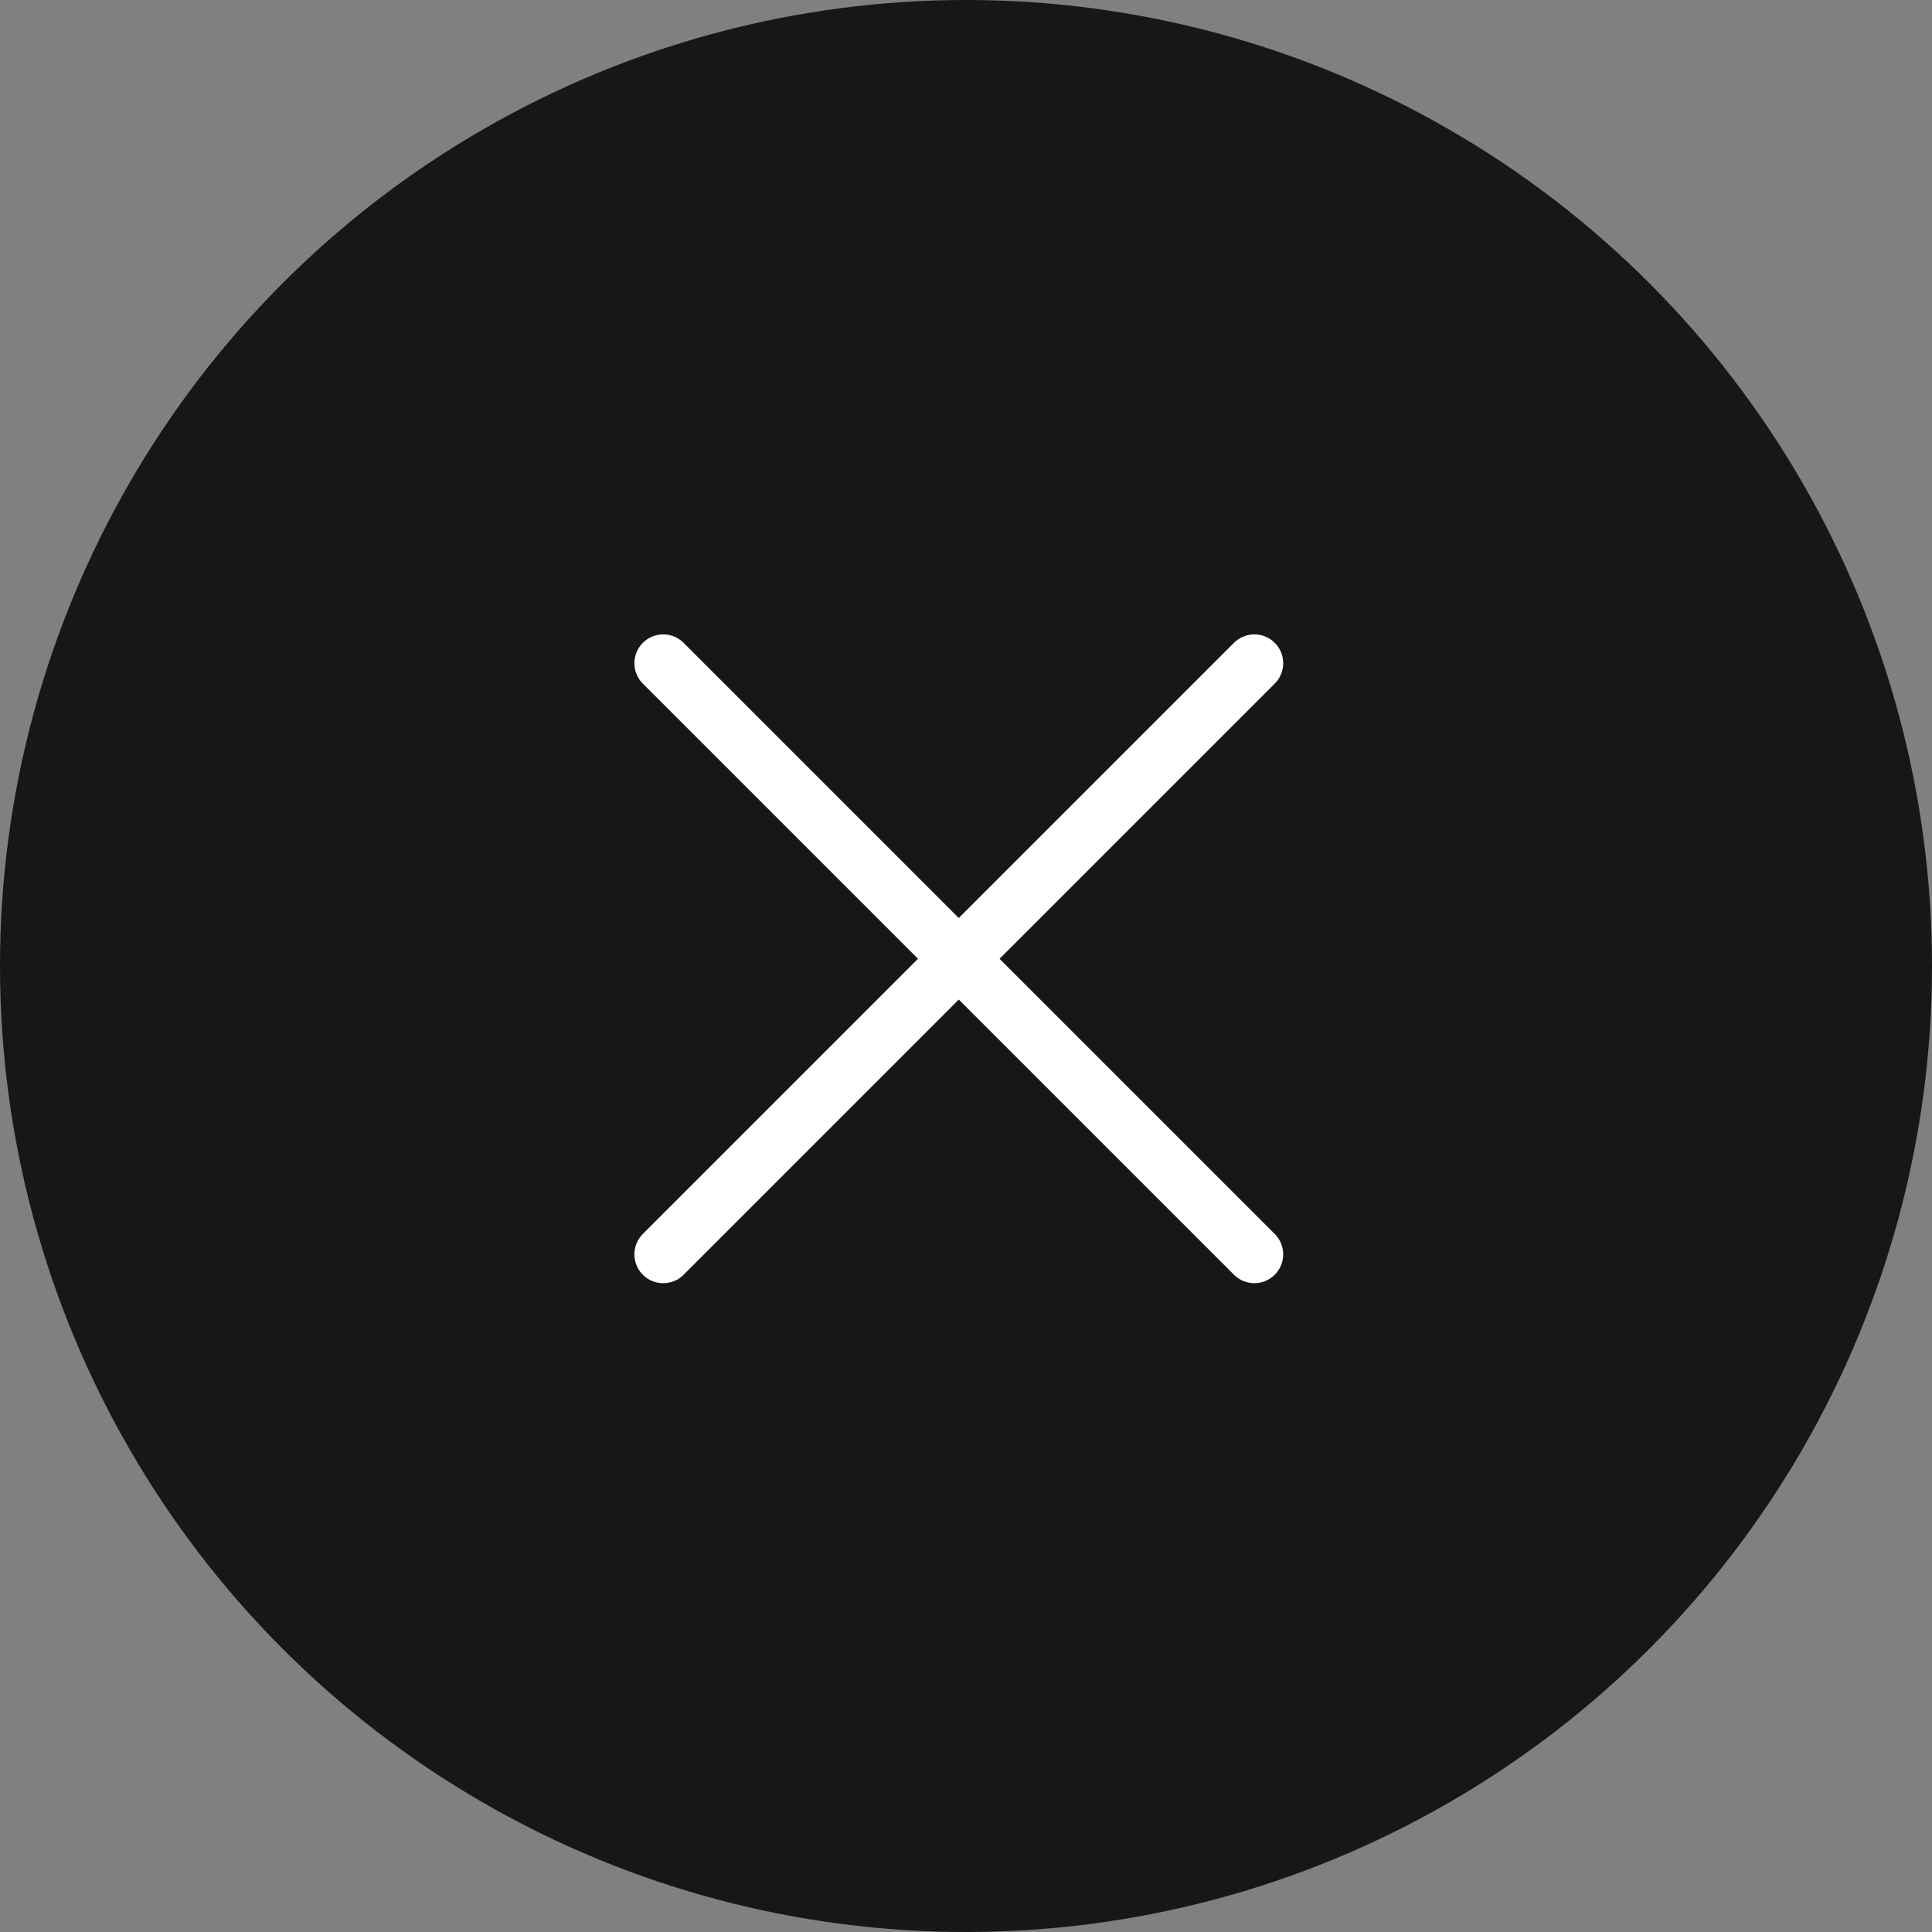 <?xml version="1.0" encoding="UTF-8"?> <svg xmlns="http://www.w3.org/2000/svg" width="67" height="67" viewBox="0 0 67 67" fill="none"><rect x="0" y="0" width="67" height="67" fill="#808080" stroke="none"/><circle cx="33.5" cy="33.5" r="33.5" fill="#171717"></circle><path d="M23 23L33.25 33.25M43.5 43.5L33.25 33.25M33.25 33.25L43.5 23L23 43.5" stroke="white" stroke-width="2" stroke-linecap="round" stroke-linejoin="round"></path></svg> 